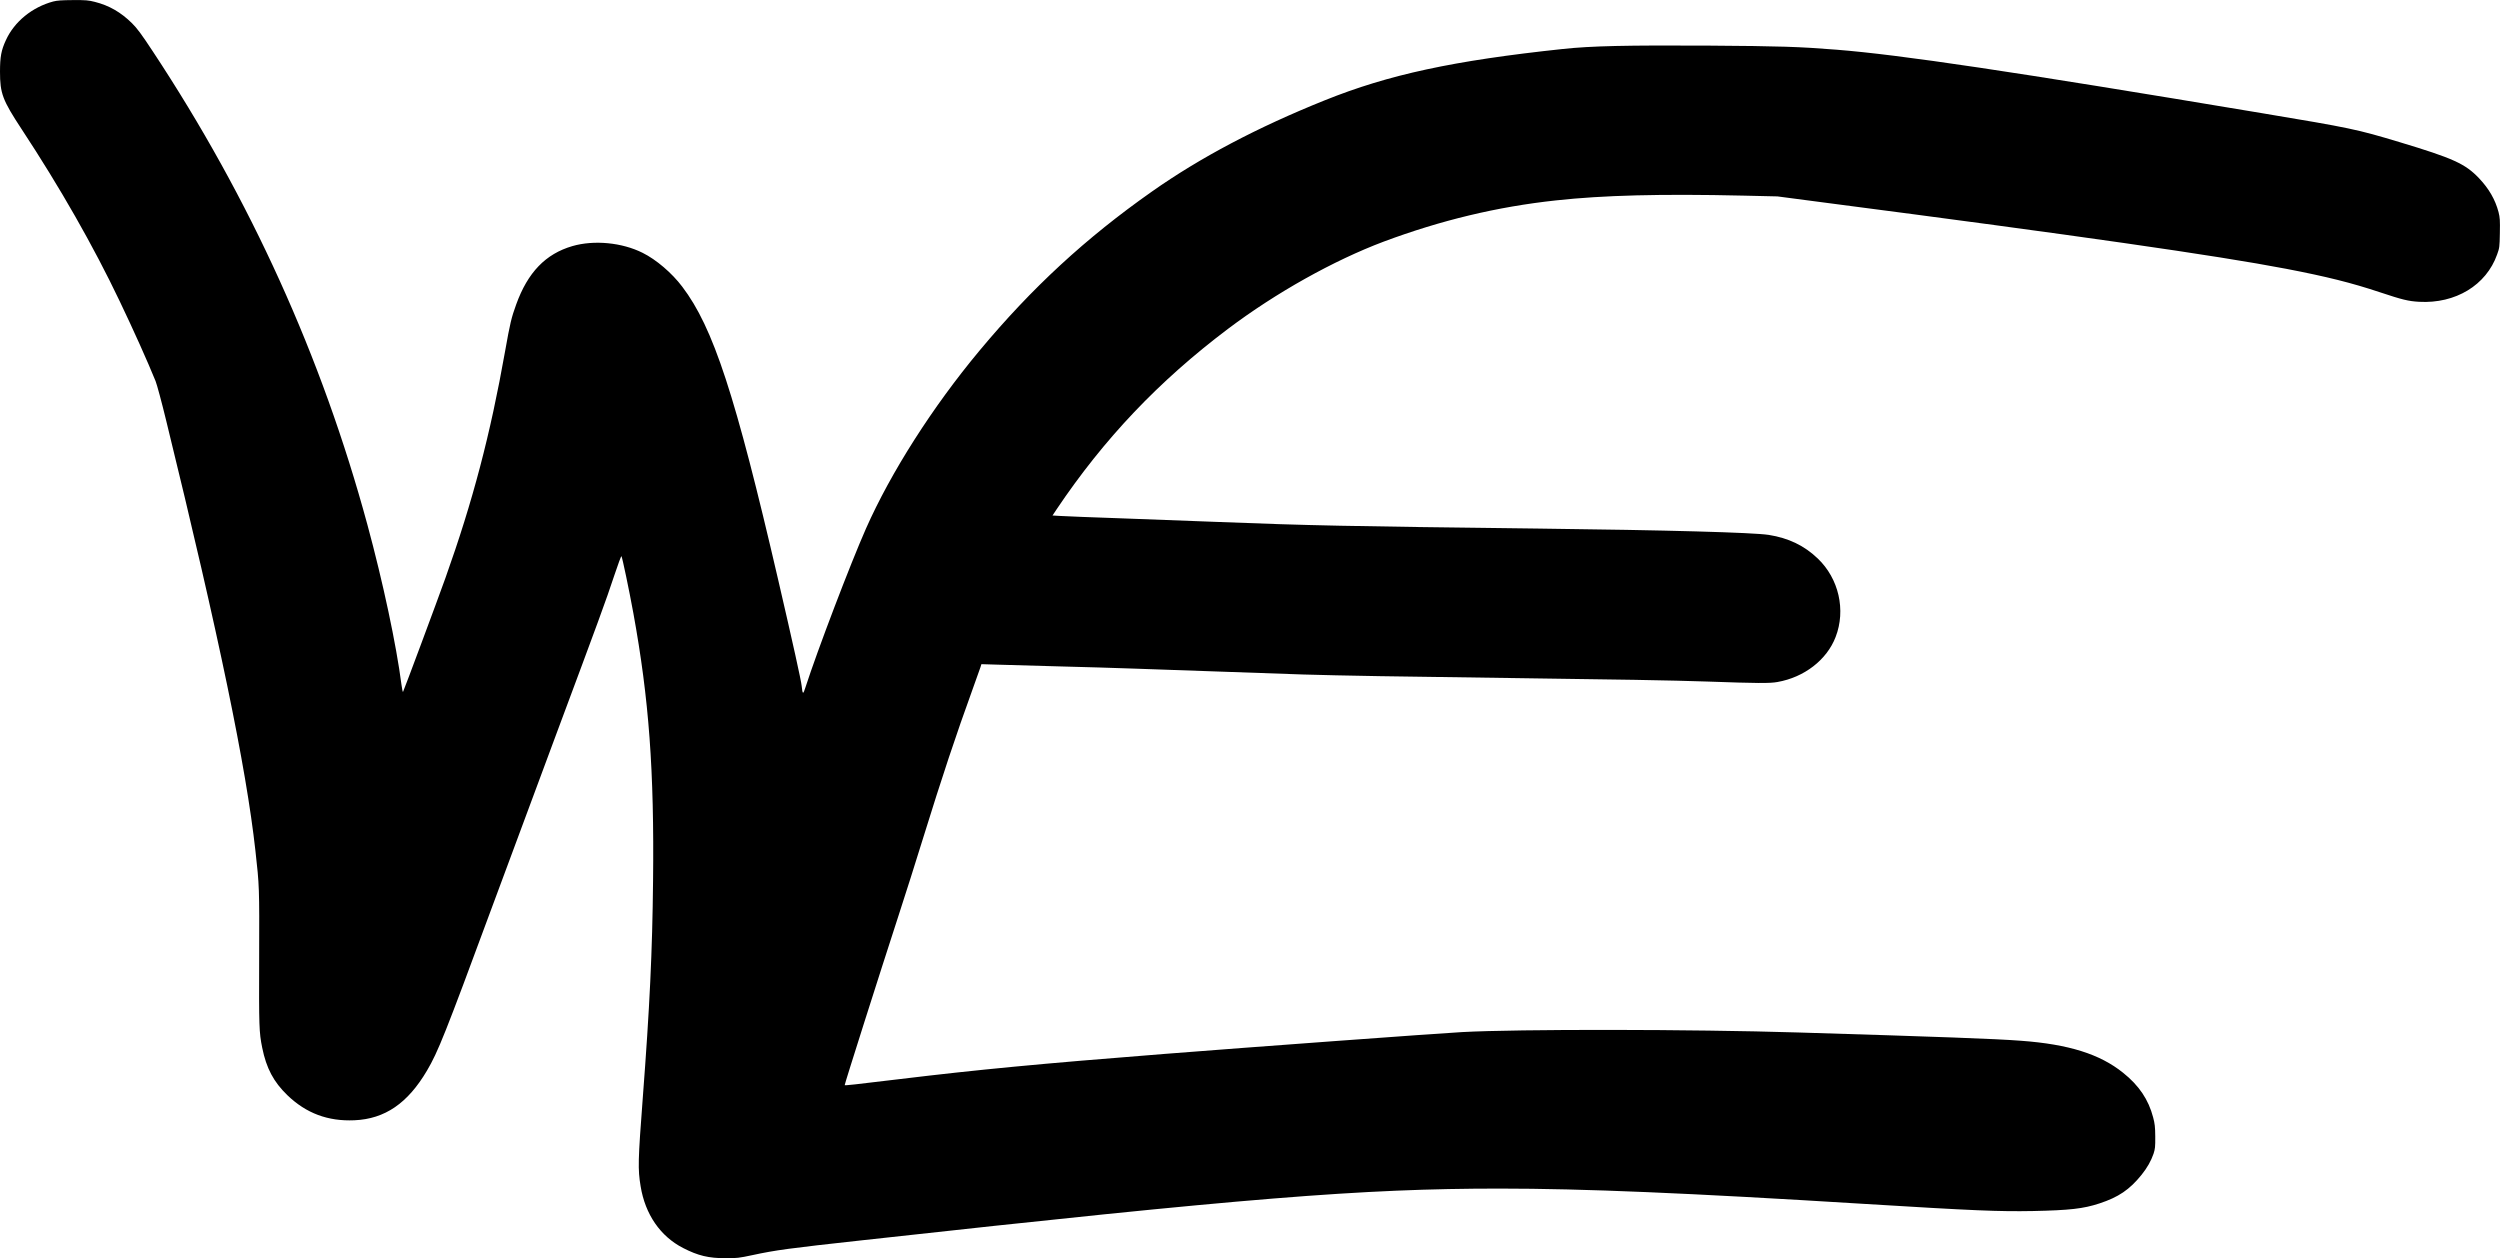 <?xml version="1.0" encoding="UTF-8" standalone="yes"?>
<svg version="1.0" xmlns="http://www.w3.org/2000/svg" width="3195" height="1608" viewBox="0 0 3195 1608" preserveAspectRatio="xMidYMid meet">
  <g transform="translate(0,1608) scale(0.1,-0.1)" fill="#000000" stroke="none">
    <path d="M680 16061 c-268 -72 -496 -257 -604 -493 -60 -129 -76 -214 -76
-404 0 -278 32 -363 278 -737 489 -743 917 -1494 1252 -2197 179 -374 353
-762 458 -1020 17 -41 79 -271 137 -510 678 -2768 1020 -4419 1139 -5490 51
-456 51 -464 48 -1369 -3 -884 -1 -952 39 -1151 53 -262 145 -436 322 -607
240 -231 518 -335 857 -320 389 17 681 217 927 635 141 239 232 467 823 2067
199 539 567 1529 817 2200 553 1483 647 1738 754 2062 46 139 87 249 91 245
10 -10 99 -436 152 -727 200 -1098 268 -2014 252 -3425 -9 -899 -43 -1611
-131 -2765 -62 -816 -64 -916 -28 -1135 58 -359 252 -640 542 -789 193 -99
326 -131 547 -131 142 0 169 3 337 39 302 65 463 87 1412 191 4892 540 6380
660 8139 660 1067 0 2403 -56 4666 -196 1400 -86 1717 -99 2150 -91 471 10
643 29 850 97 244 80 386 176 539 366 71 88 122 178 153 269 20 62 23 87 22
220 -1 125 -6 166 -27 245 -59 227 -181 408 -384 570 -297 239 -695 364 -1303
409 -327 25 -1039 51 -2850 106 -1364 42 -3581 44 -4295 5 -311 -17 -2738
-195 -3815 -280 -1588 -125 -2372 -200 -3365 -320 -597 -72 -704 -84 -710 -78
-5 4 446 1423 690 2173 86 264 224 698 306 965 254 819 421 1321 647 1945 43
121 85 237 92 258 l12 39 197 -6 c108 -4 459 -13 781 -22 322 -8 763 -21 980
-29 541 -20 1766 -62 2155 -75 462 -14 1273 -28 2635 -45 1329 -17 2090 -30
2525 -45 649 -23 804 -24 901 -6 342 60 631 283 743 575 133 344 41 747 -229
1004 -171 164 -373 261 -625 301 -200 31 -1292 61 -2950 81 -2434 29 -2932 39
-4105 85 -278 11 -818 31 -1200 45 -382 13 -741 27 -797 31 l-102 6 51 77
c607 904 1307 1641 2190 2307 616 464 1351 875 1991 1116 729 272 1451 446
2202 527 604 66 1340 85 2395 61 l436 -10 609 -80 c3234 -421 4991 -673 5891
-845 519 -100 836 -179 1202 -301 283 -94 359 -113 498 -121 465 -26 858 212
997 605 30 83 32 95 35 274 3 165 1 195 -17 268 -42 159 -122 298 -249 432
-177 186 -330 255 -1017 462 -549 165 -616 179 -1765 371 -3202 535 -4605 744
-5430 810 -476 38 -727 46 -1625 52 -1056 6 -1510 -4 -1873 -43 -1398 -149
-2224 -327 -3042 -656 -859 -345 -1591 -731 -2210 -1167 -845 -594 -1532
-1228 -2202 -2032 -600 -720 -1132 -1554 -1451 -2274 -199 -450 -622 -1560
-773 -2028 -31 -97 -37 -95 -49 18 -7 69 -111 540 -300 1355 -548 2364 -829
3224 -1226 3746 -133 176 -332 346 -507 433 -264 132 -620 166 -897 86 -343
-100 -570 -336 -718 -745 -62 -171 -78 -238 -142 -598 -189 -1067 -412 -1915
-762 -2897 -100 -280 -535 -1449 -543 -1458 -3 -4 -12 37 -19 90 -66 512 -237
1315 -436 2048 -582 2145 -1495 4160 -2742 6048 -149 226 -199 293 -267 361
-141 139 -291 226 -474 272 -84 21 -115 24 -281 23 -143 -1 -201 -5 -251 -18z"/>
  </g>
</svg>